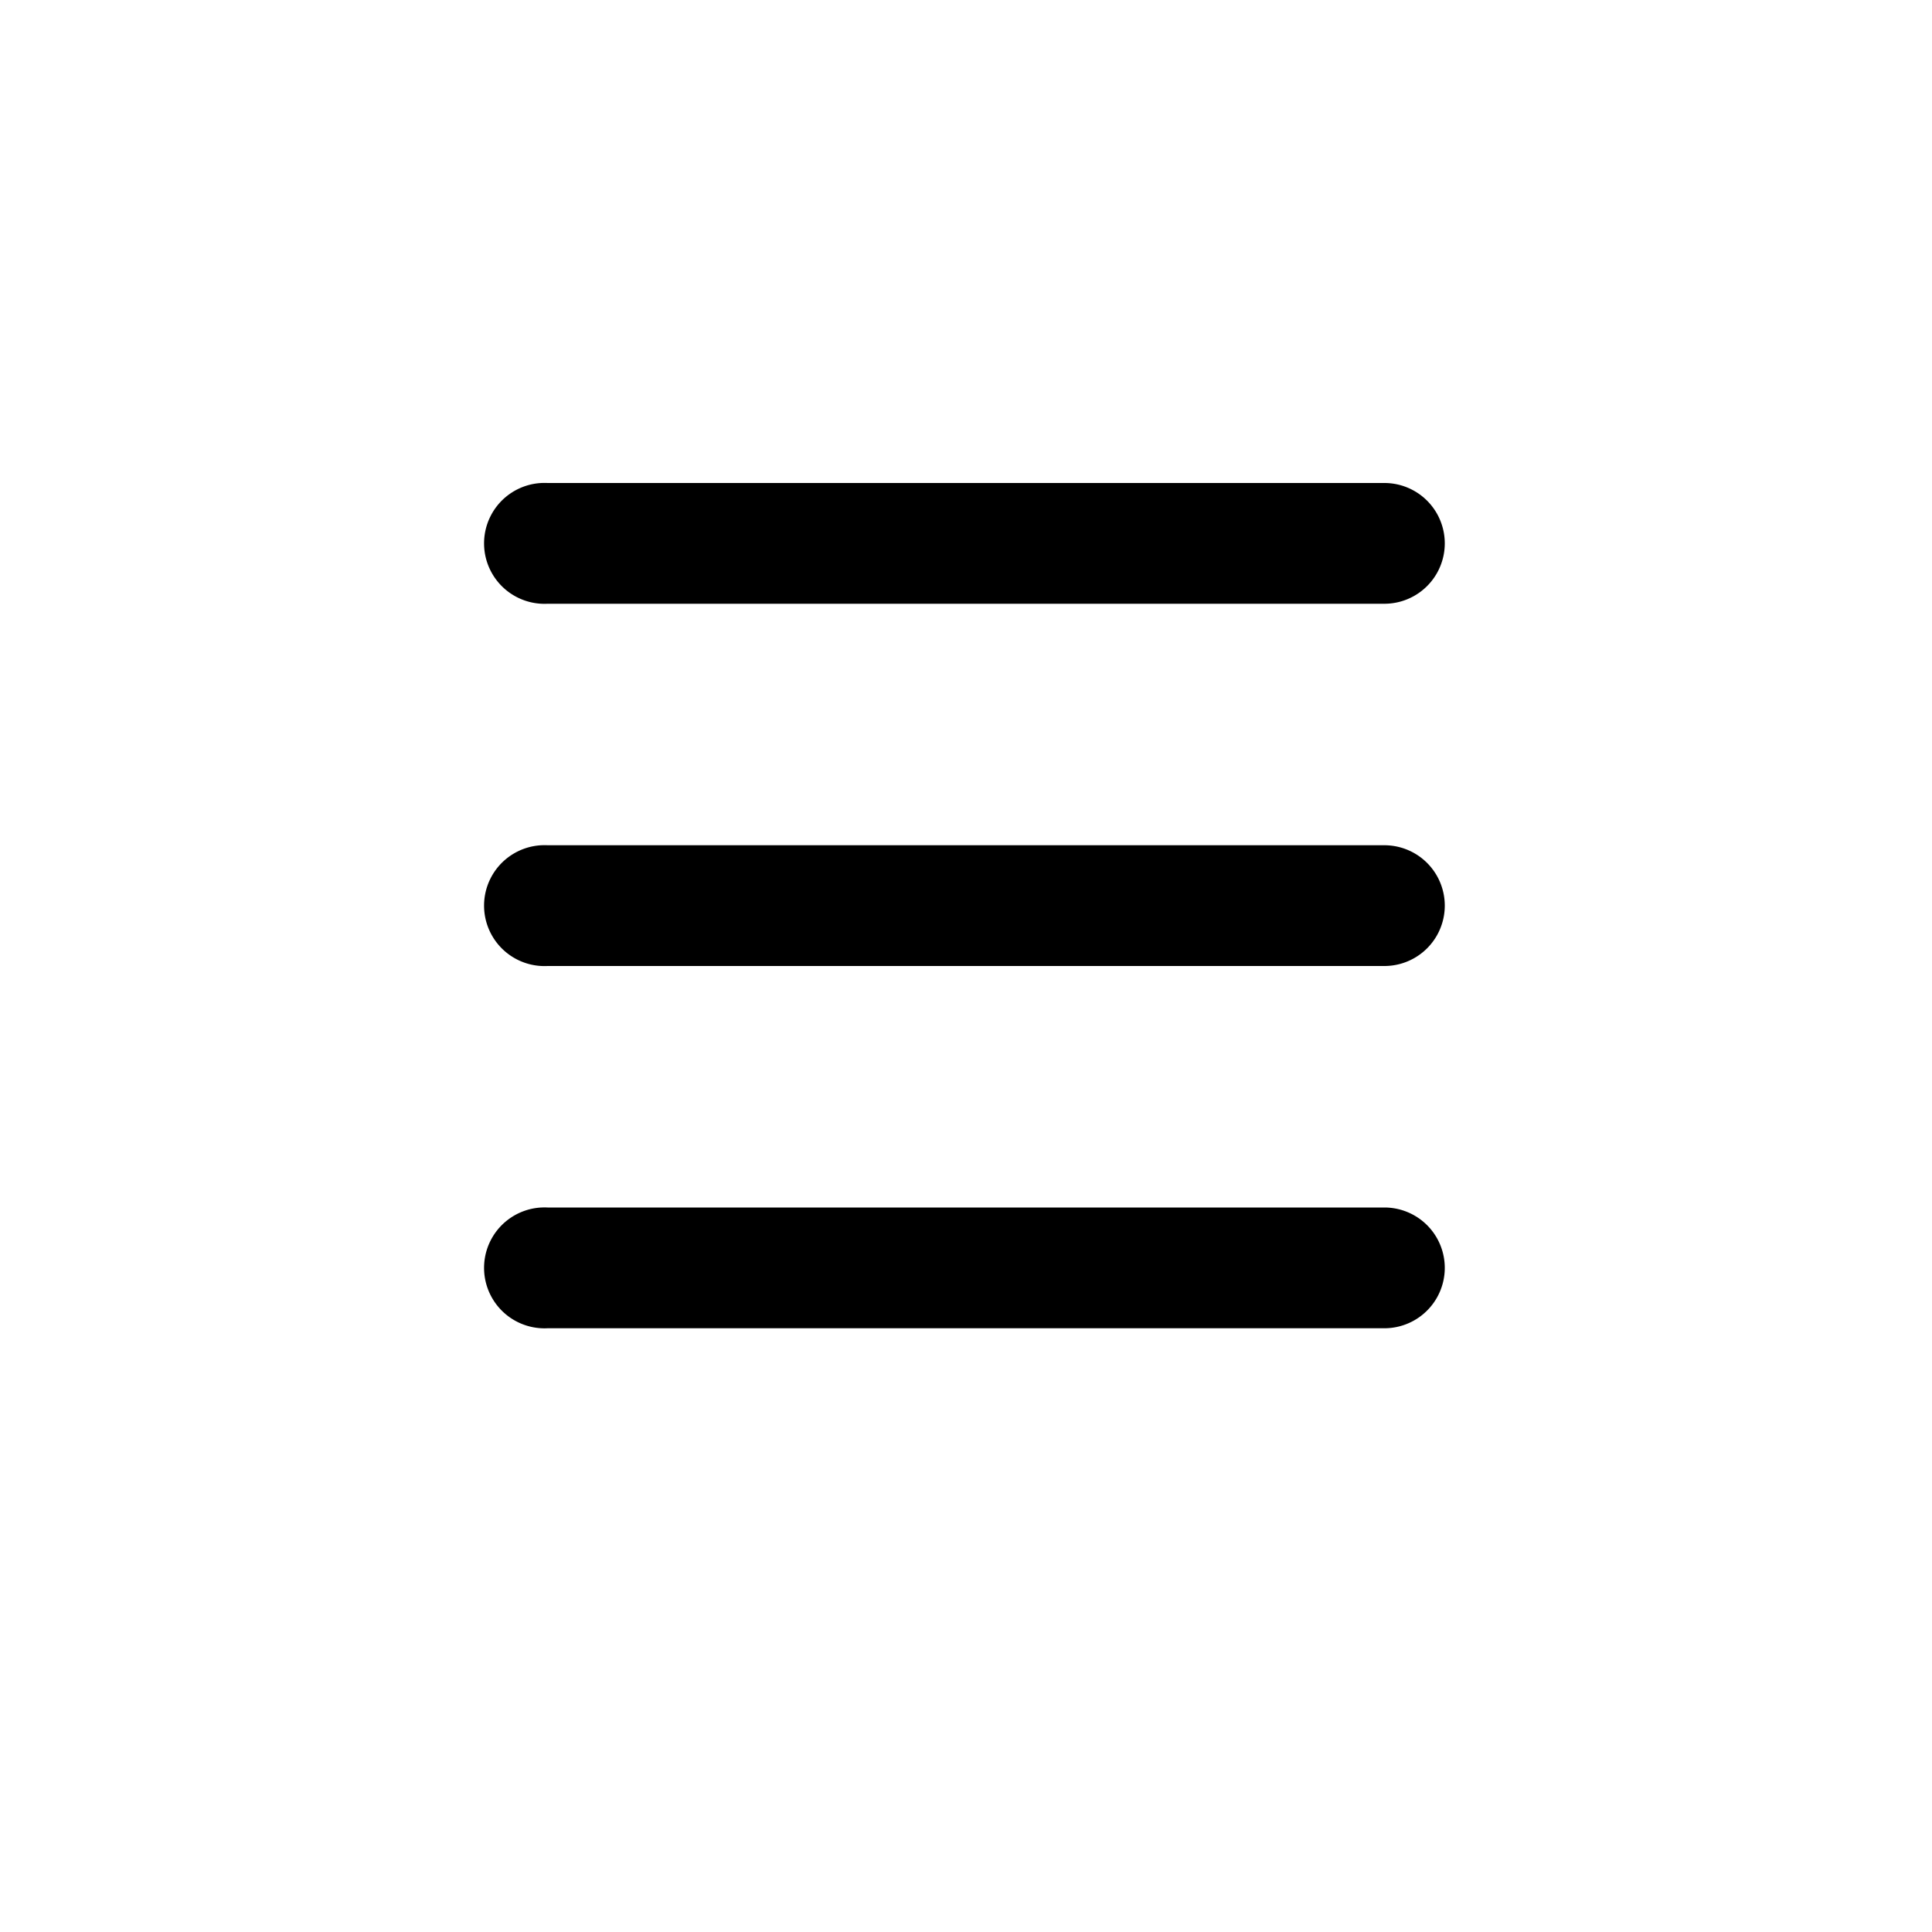 <?xml version="1.0" encoding="UTF-8"?> <svg xmlns="http://www.w3.org/2000/svg" width="16" height="16" id="menu"> <path style="line-height:normal;text-indent:0;text-align:start;text-decoration-line:none;text-decoration-style:solid;text-decoration-color:#000;text-transform:none;block-progression:tb;white-space:normal;isolation:auto;mix-blend-mode:normal;solid-color:#000;solid-opacity:1" fill-rule="evenodd" d="M4.484 4a.5.5 0 0 0 .051 1h6.93a.5.5 0 1 0 0-1h-6.93a.5.5 0 0 0-.05 0zm0 3a.5.5 0 0 0 .051 1h6.93a.5.5 0 1 0 0-1h-6.93a.5.5 0 0 0-.05 0zm0 3a.5.5 0 0 0 .051 1h6.93a.5.5 0 1 0 0-1h-6.93a.5.5 0 0 0-.05 0z" color="#000" font-family="sans-serif" font-weight="400" overflow="visible"></path> </svg> 